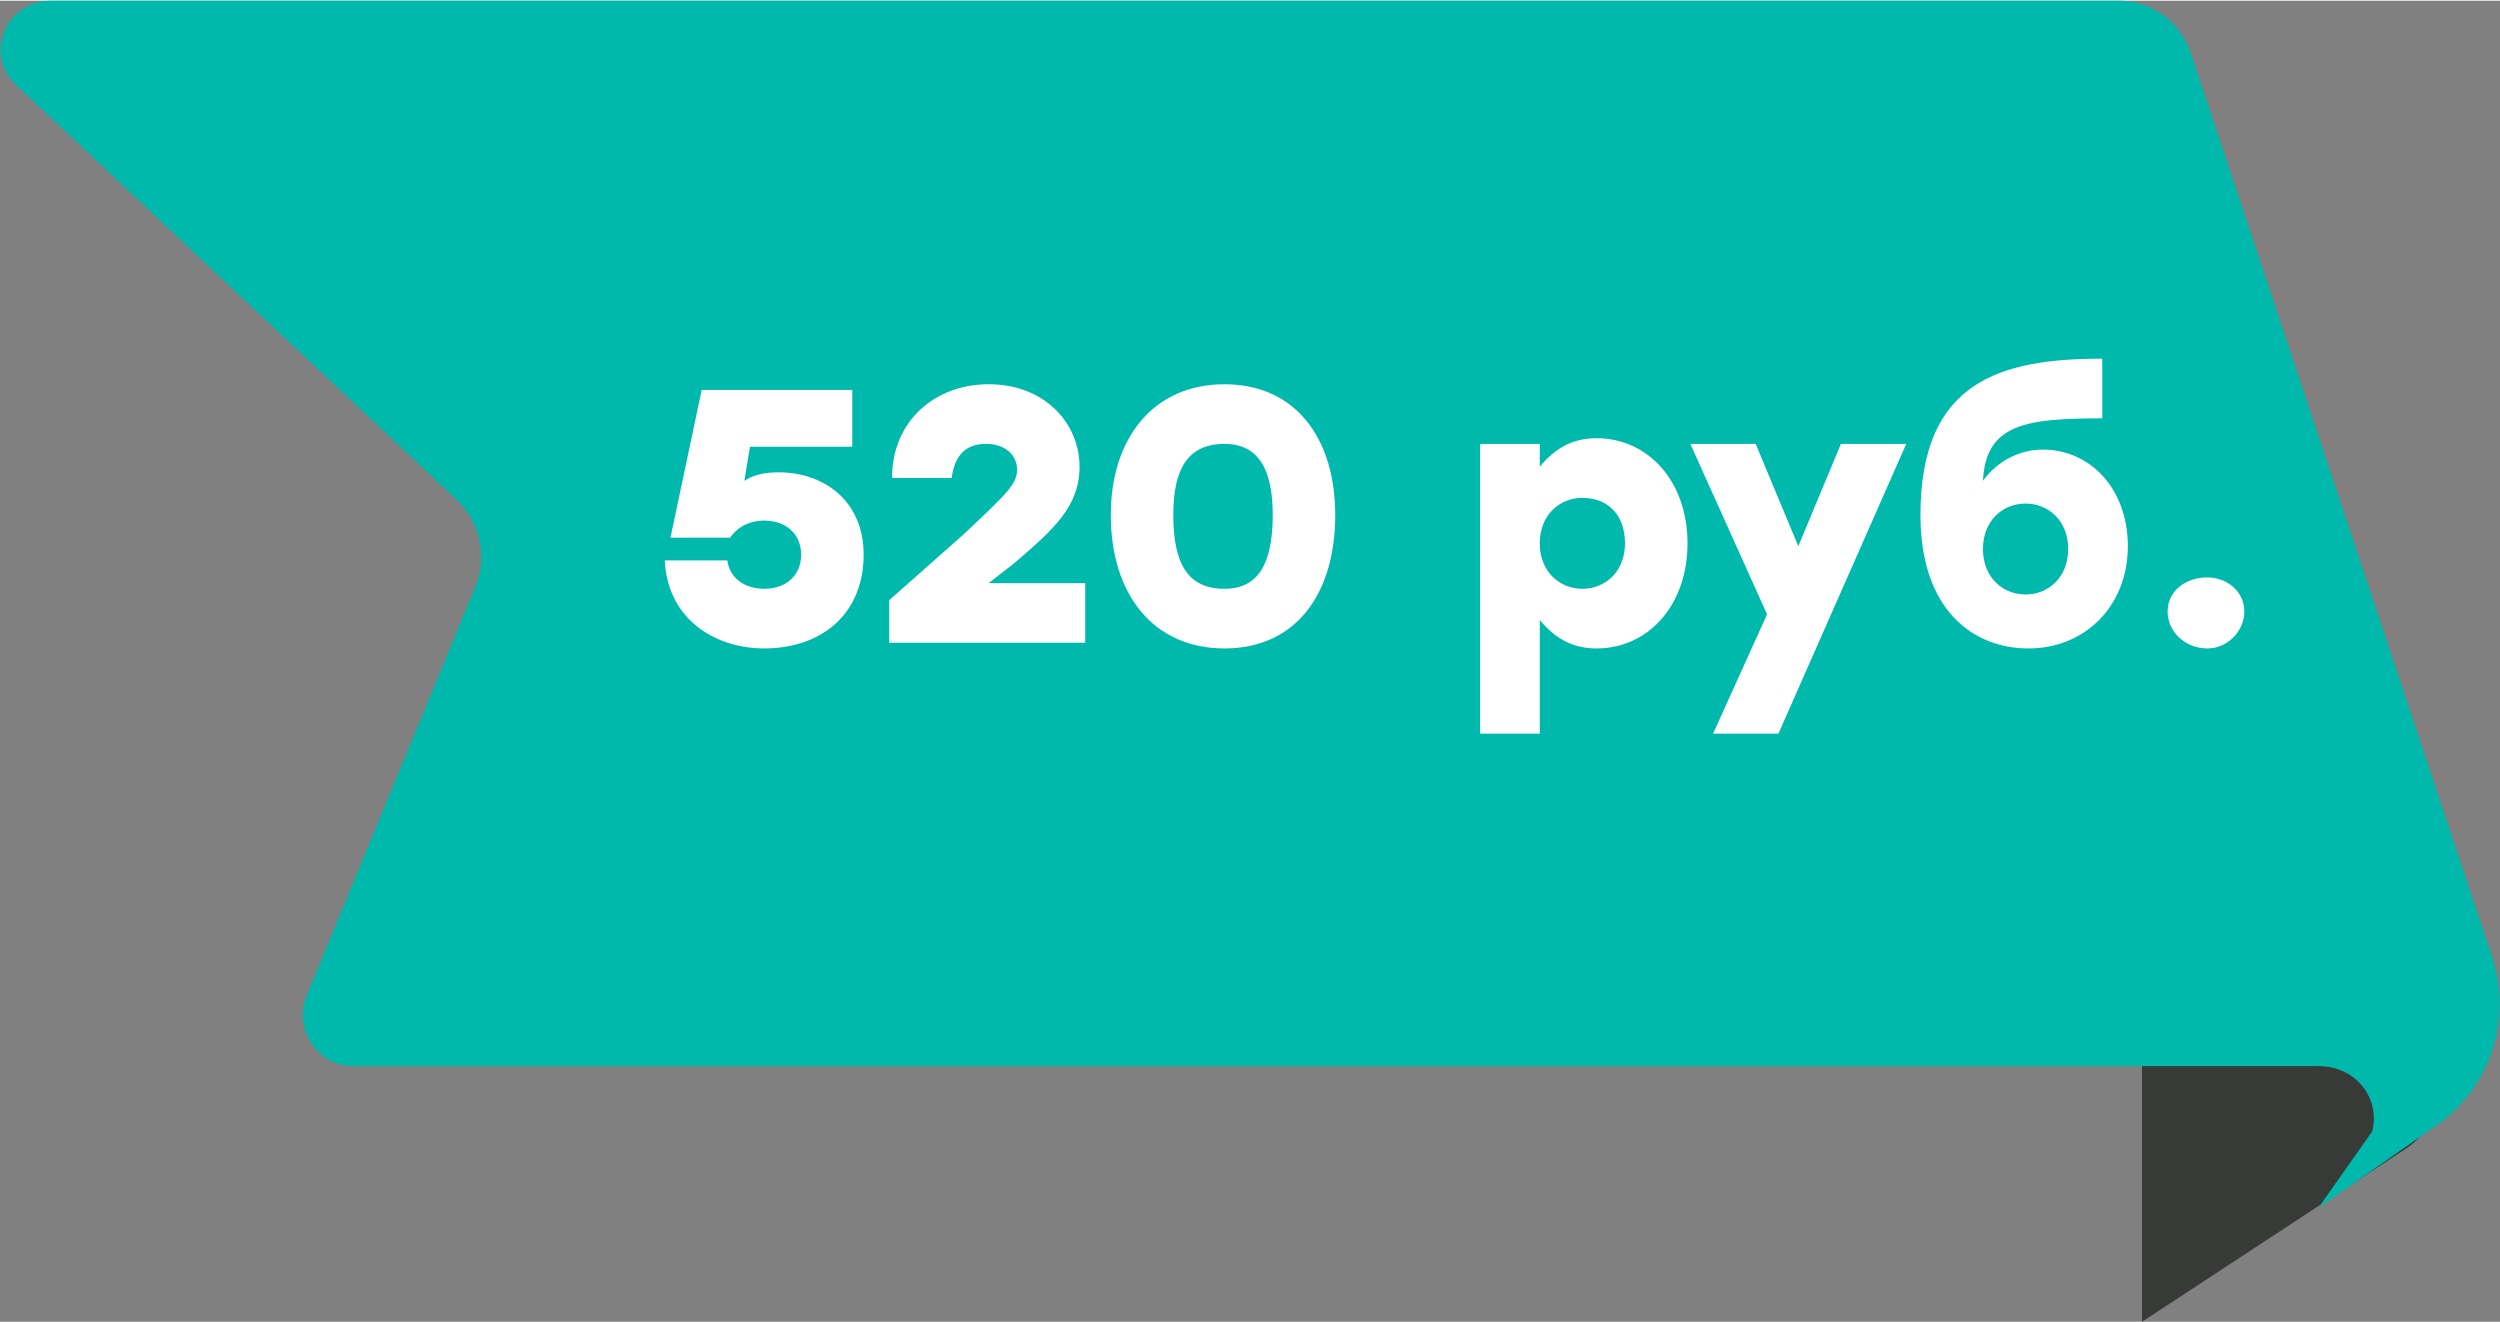 <?xml version="1.0" encoding="UTF-8"?> <svg xmlns="http://www.w3.org/2000/svg" xmlns:xlink="http://www.w3.org/1999/xlink" xmlns:xodm="http://www.corel.com/coreldraw/odm/2003" xml:space="preserve" width="690px" height="365px" version="1.1" style="shape-rendering:geometricPrecision; text-rendering:geometricPrecision; image-rendering:optimizeQuality; fill-rule:evenodd; clip-rule:evenodd" viewBox="0 0 8.8 4.65"><rect x="0" y="0" width="8.8" height="4.65" fill="#808080" stroke="none"/> <defs> <style type="text/css"> .fil1 {fill:#00B9AD;fill-rule:nonzero} .fil0 {fill:#373A36;fill-rule:nonzero} .fil2 {fill:white;fill-rule:nonzero} </style> </defs> <g id="Слой_x0020_1">  <path class="fil0" d="M7.54 4.65l0.93 -0.61c0.19,-0.13 0.18,-0.43 -0.03,-0.54l-0.9 -0.48 0 1.63z"></path> <path class="fil1" d="M1.24 3.75l6.92 0c0.13,0 0.22,0.11 0.19,0.23l-0.19 0.27 0.4 -0.28c0.2,-0.13 0.29,-0.38 0.21,-0.61l-1.06 -3.18c-0.04,-0.11 -0.14,-0.18 -0.25,-0.18l-7.28 0c-0.16,0 -0.24,0.19 -0.12,0.3l1.54 1.45c0.09,0.08 0.12,0.21 0.07,0.32l-0.59 1.43c-0.05,0.12 0.04,0.25 0.16,0.25z"></path> <path class="fil2" d="M2.74 1.66c-0.05,0 -0.09,0.01 -0.12,0.03l0.02 -0.12 0.36 0 0 -0.2 -0.53 0 -0.11 0.52 0.21 0c0.02,-0.03 0.06,-0.06 0.12,-0.06 0.08,0 0.13,0.05 0.13,0.12 0,0.07 -0.05,0.12 -0.13,0.12 -0.06,0 -0.12,-0.03 -0.13,-0.1l-0.22 0c0.01,0.21 0.18,0.31 0.35,0.31 0.2,0 0.35,-0.12 0.35,-0.33 0,-0.19 -0.14,-0.29 -0.3,-0.29z"></path> <path id="_1" class="fil2" d="M4.31 1.35c-0.25,0 -0.4,0.19 -0.4,0.46 0,0.28 0.15,0.47 0.4,0.47 0.25,0 0.39,-0.19 0.39,-0.47 0,-0.27 -0.14,-0.46 -0.39,-0.46zm0 0.72c-0.13,0 -0.18,-0.09 -0.18,-0.26 0,-0.16 0.05,-0.25 0.18,-0.25 0.12,0 0.17,0.09 0.17,0.25 0,0.17 -0.05,0.26 -0.17,0.26z"></path> <path id="_2" class="fil2" d="M5.62 1.54c-0.09,0 -0.15,0.04 -0.2,0.1l0 -0.08 -0.21 0 0 1.02 0.21 0 0 -0.4c0.05,0.06 0.11,0.1 0.2,0.1 0.18,0 0.32,-0.15 0.32,-0.37 0,-0.22 -0.14,-0.37 -0.32,-0.37zm-0.05 0.53c-0.08,0 -0.15,-0.06 -0.15,-0.16 0,-0.1 0.07,-0.16 0.15,-0.16 0.09,0 0.15,0.06 0.15,0.16 0,0.1 -0.07,0.16 -0.15,0.16z"></path> <polygon id="_3" class="fil2" points="6.48,1.56 6.33,1.92 6.18,1.56 5.95,1.56 6.22,2.16 6.03,2.58 6.26,2.58 6.71,1.56 "></polygon> <path id="_4" class="fil2" d="M7.19 1.58c-0.08,0 -0.16,0.04 -0.21,0.11 0.01,-0.2 0.15,-0.22 0.42,-0.22l0 -0.21c-0.36,0 -0.64,0.08 -0.64,0.55 0,0.34 0.19,0.47 0.38,0.47 0.2,0 0.35,-0.15 0.35,-0.36 0,-0.2 -0.13,-0.34 -0.3,-0.34zm-0.06 0.51c-0.08,0 -0.15,-0.06 -0.15,-0.16 0,-0.1 0.07,-0.16 0.15,-0.16 0.08,0 0.15,0.06 0.15,0.16 0,0.1 -0.07,0.16 -0.15,0.16z"></path> <path id="_5" class="fil2" d="M7.77 2.03c-0.08,0 -0.14,0.05 -0.14,0.12 0,0.07 0.06,0.13 0.14,0.13 0.07,0 0.13,-0.06 0.13,-0.13 0,-0.07 -0.06,-0.12 -0.13,-0.12z"></path> <path id="_6" class="fil2" d="M3.48 2.05l0 0 0.09 -0.07c0.14,-0.12 0.23,-0.2 0.23,-0.34 0,-0.15 -0.12,-0.29 -0.32,-0.29 -0.19,0 -0.34,0.13 -0.34,0.33l0.21 0c0.01,-0.08 0.05,-0.12 0.12,-0.12 0.08,0 0.11,0.05 0.11,0.09 0,0.05 -0.03,0.08 -0.19,0.23l-0.26 0.23 0 0.15 0.69 0 0 -0.21 -0.34 0z"></path> </g> </svg> 